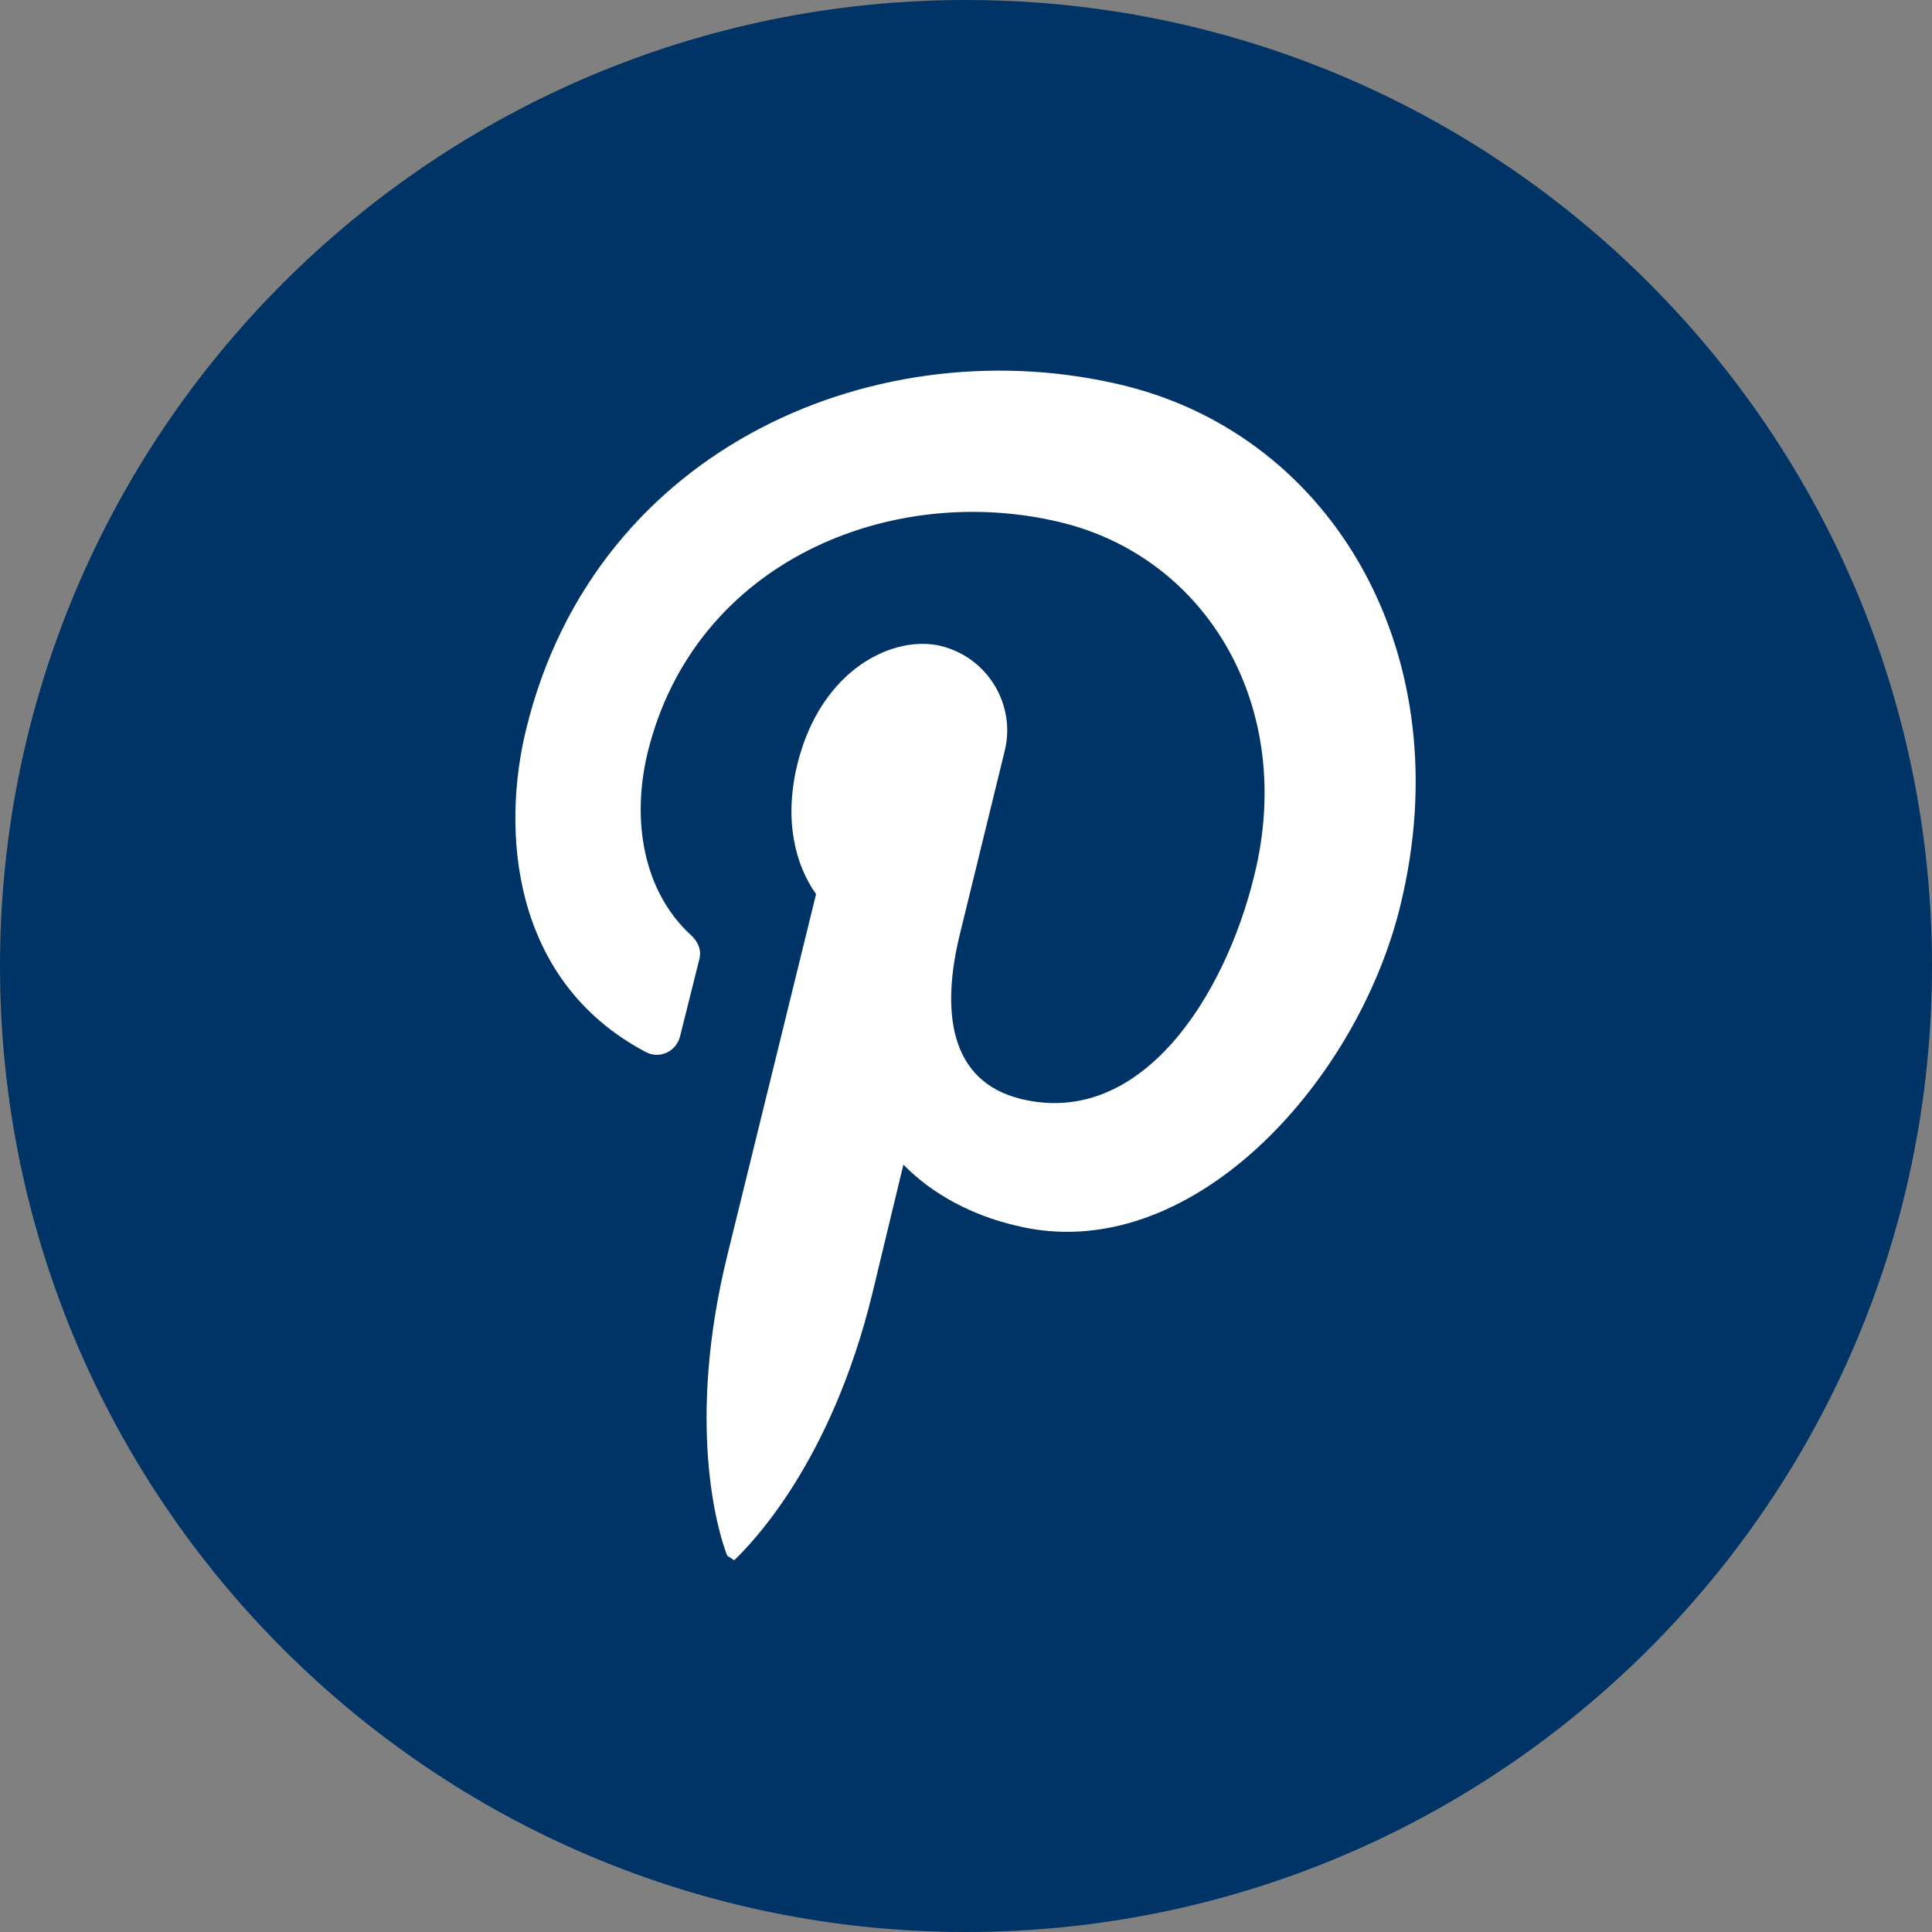 <?xml version="1.0" encoding="UTF-8"?>
<svg id="Layer_2" data-name="Layer 2" xmlns="http://www.w3.org/2000/svg" viewBox="0 0 25 25">
  <rect x="0" y="0" width="25" height="25" fill="#808080" stroke="none"/>
  <defs>
    <style>
      .cls-1 {
        fill: #fff;
      }

      .cls-1, .cls-2 {
        stroke-width: 0px;
      }

      .cls-2 {
        fill: #036;
      }
    </style>
  </defs>
  <g id="objects">
    <g>
      <path class="cls-2" d="M25,12.5c0,6.9-5.6,12.5-12.5,12.5h0C5.6,25,0,19.4,0,12.5h0C0,5.6,5.6,0,12.5,0h0c6.9,0,12.5,5.6,12.5,12.5h0Z"/>
      <path class="cls-1" d="M9.5,20.19c.24-.23,1.26-1.28,1.79-3.46l.4-1.66c.38.39.9.66,1.46.79,2.24.55,4.41-1.84,4.97-4.14.79-3.22-.85-6.06-3.57-6.73-3.14-.77-6.84.76-7.74,4.44-.32,1.29-.21,3.25,1.54,4.18.18.1.4,0,.45-.2l.25-1c.03-.12-.02-.23-.11-.31-.62-.57-.77-1.49-.56-2.36.61-2.49,3.17-3.51,5.35-2.98,1.89.46,3.04,2.39,2.5,4.57-.38,1.56-1.46,3.27-3.02,2.89-.93-.23-1.04-1.14-.78-2.17l.57-2.33c.15-.6-.22-1.21-.82-1.36-.6-.15-1.55.28-1.86,1.52-.18.73-.03,1.31.24,1.69l-1.15,4.68c-.53,2.16-.13,3.55,0,3.88"/>
    </g>
  </g>
</svg>